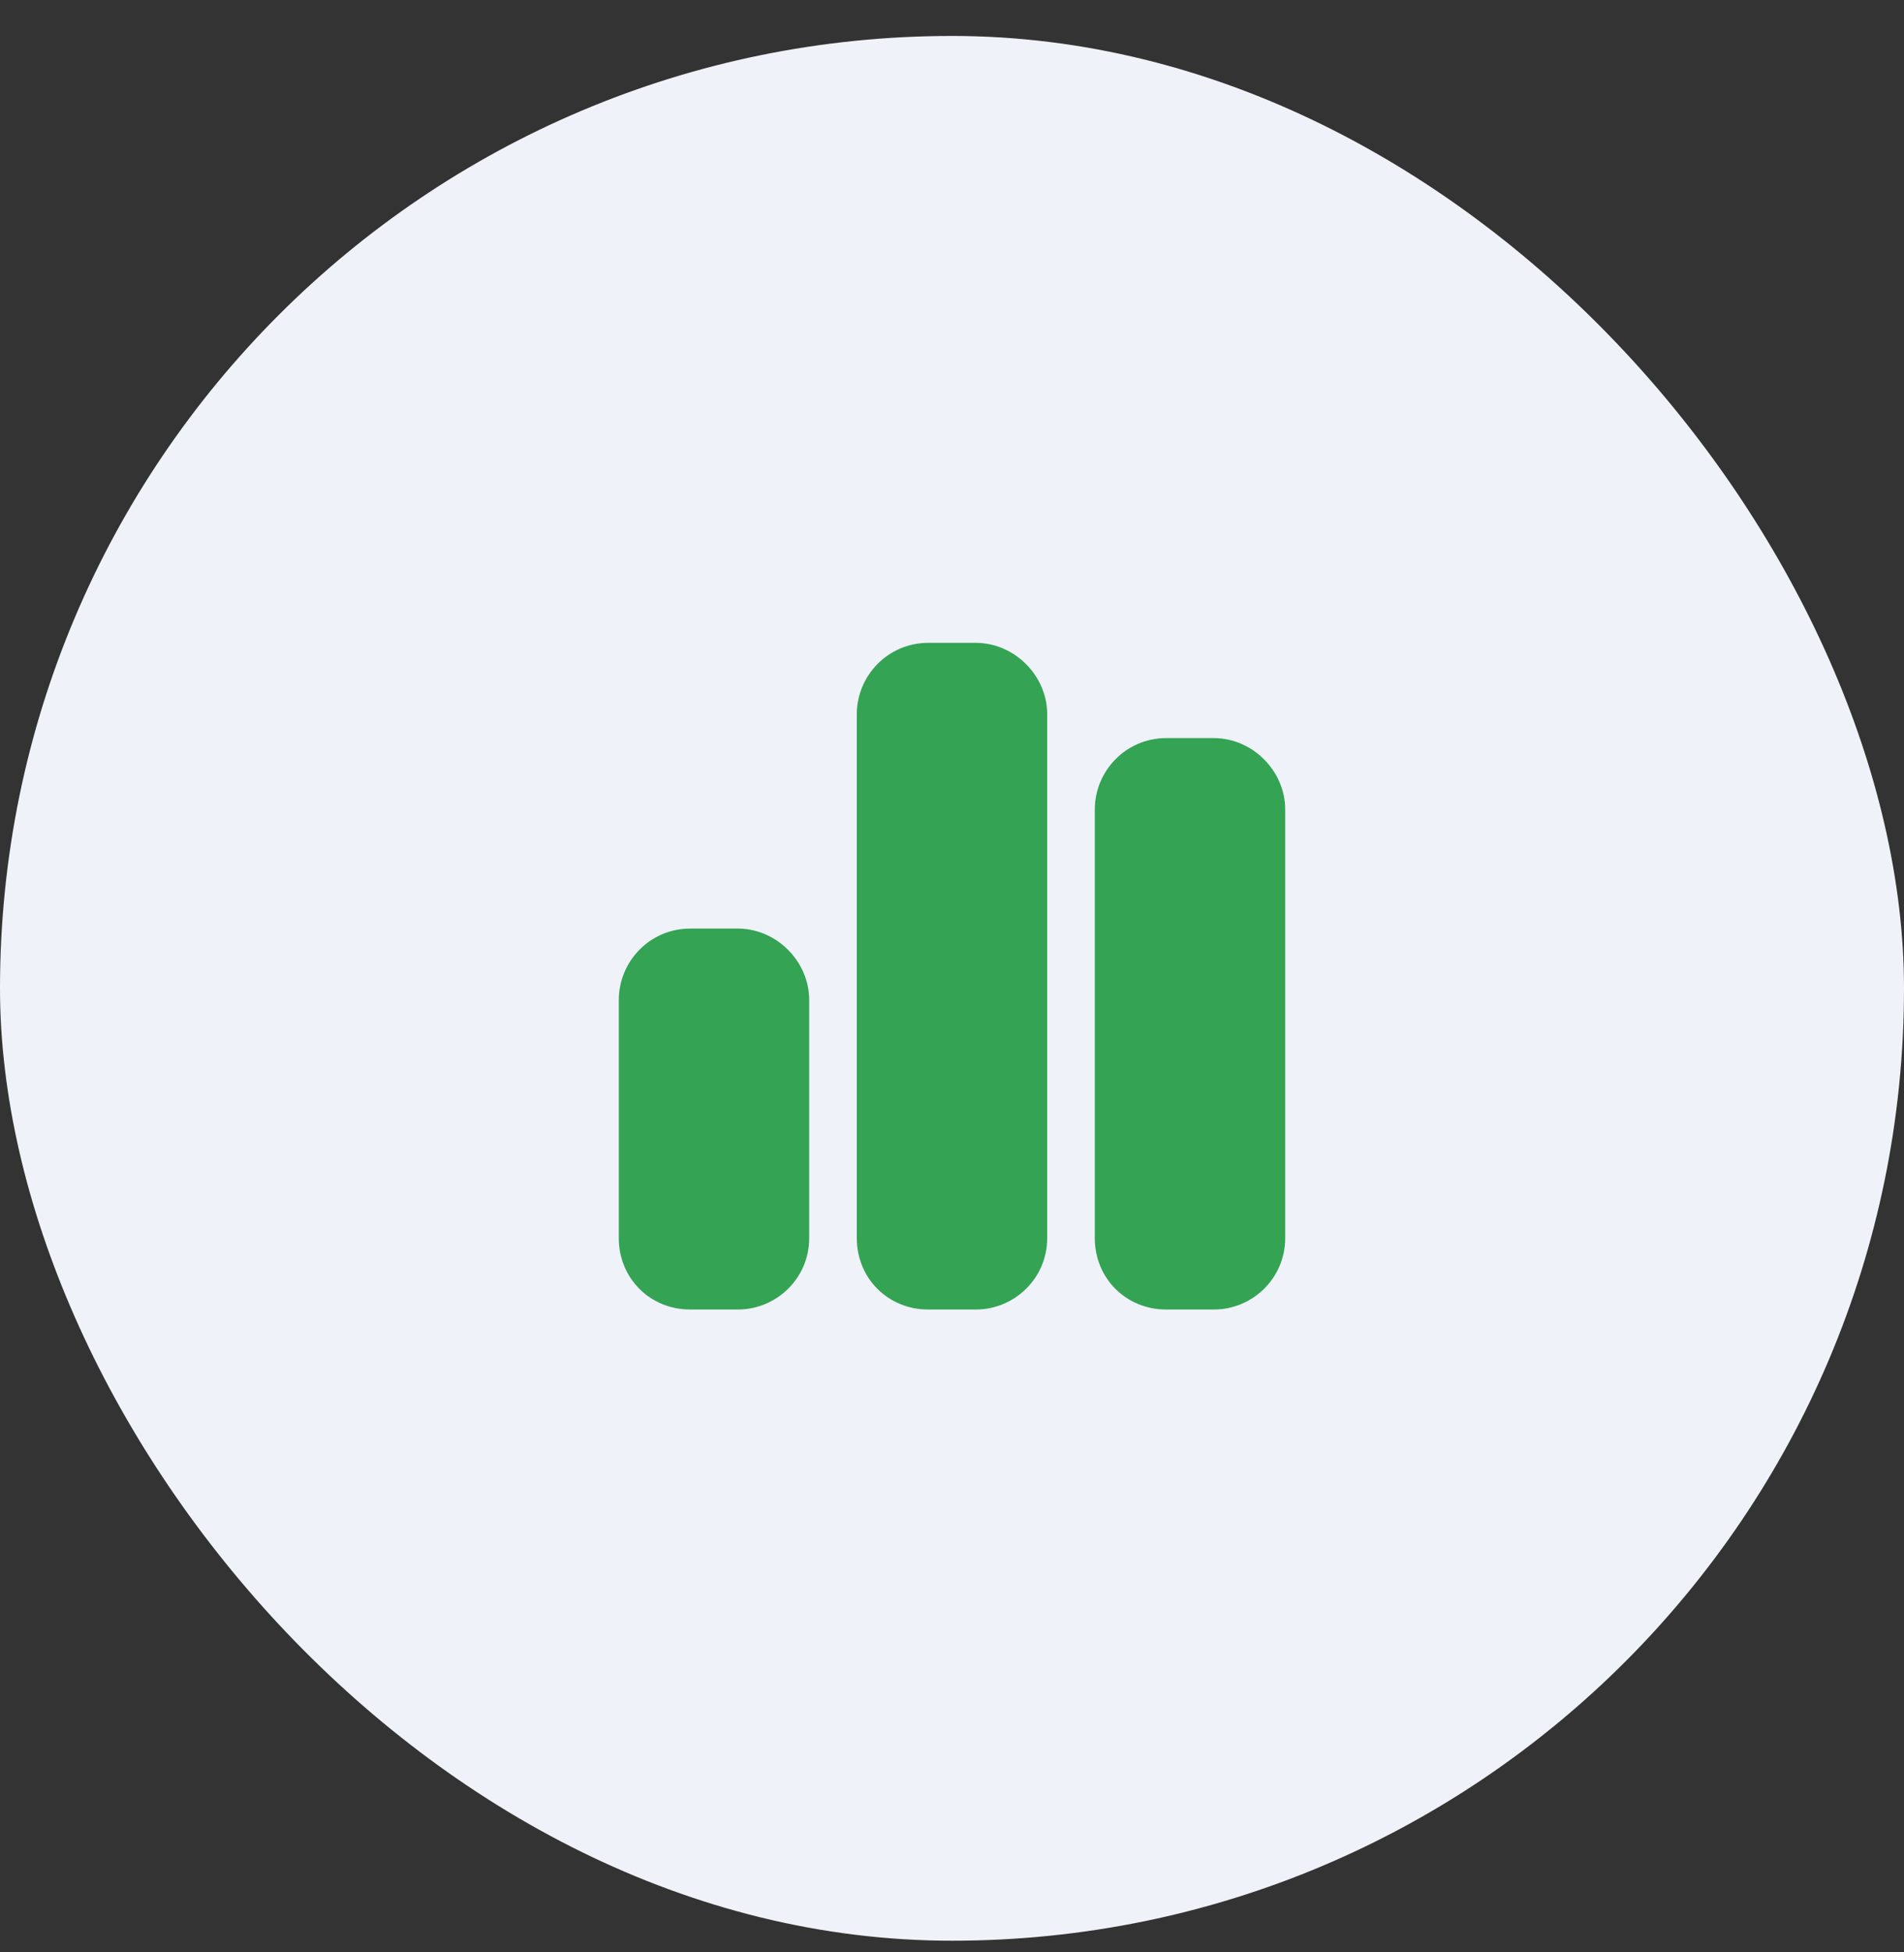 <svg xmlns="http://www.w3.org/2000/svg" width="40" height="41" viewBox="0 0 40 41" fill="none"><rect x="0" y="0" width="40" height="41" fill="#333333" stroke="none"/><rect y="0.755" width="40" height="40" rx="20" fill="#EFF2F8"></rect><path d="M18 15C18 14.188 18.656 13.5 19.5 13.5H20.5C21.312 13.5 22 14.188 22 15V26C22 26.844 21.312 27.5 20.5 27.5H19.5C18.656 27.5 18 26.844 18 26V15ZM13 21C13 20.188 13.656 19.5 14.5 19.5H15.5C16.312 19.5 17 20.188 17 21V26C17 26.844 16.312 27.5 15.5 27.5H14.5C13.656 27.5 13 26.844 13 26V21ZM24.5 15.5H25.5C26.312 15.5 27 16.188 27 17V26C27 26.844 26.312 27.5 25.5 27.5H24.5C23.656 27.5 23 26.844 23 26V17C23 16.188 23.656 15.5 24.5 15.5Z" fill="#34A353"></path></svg>
